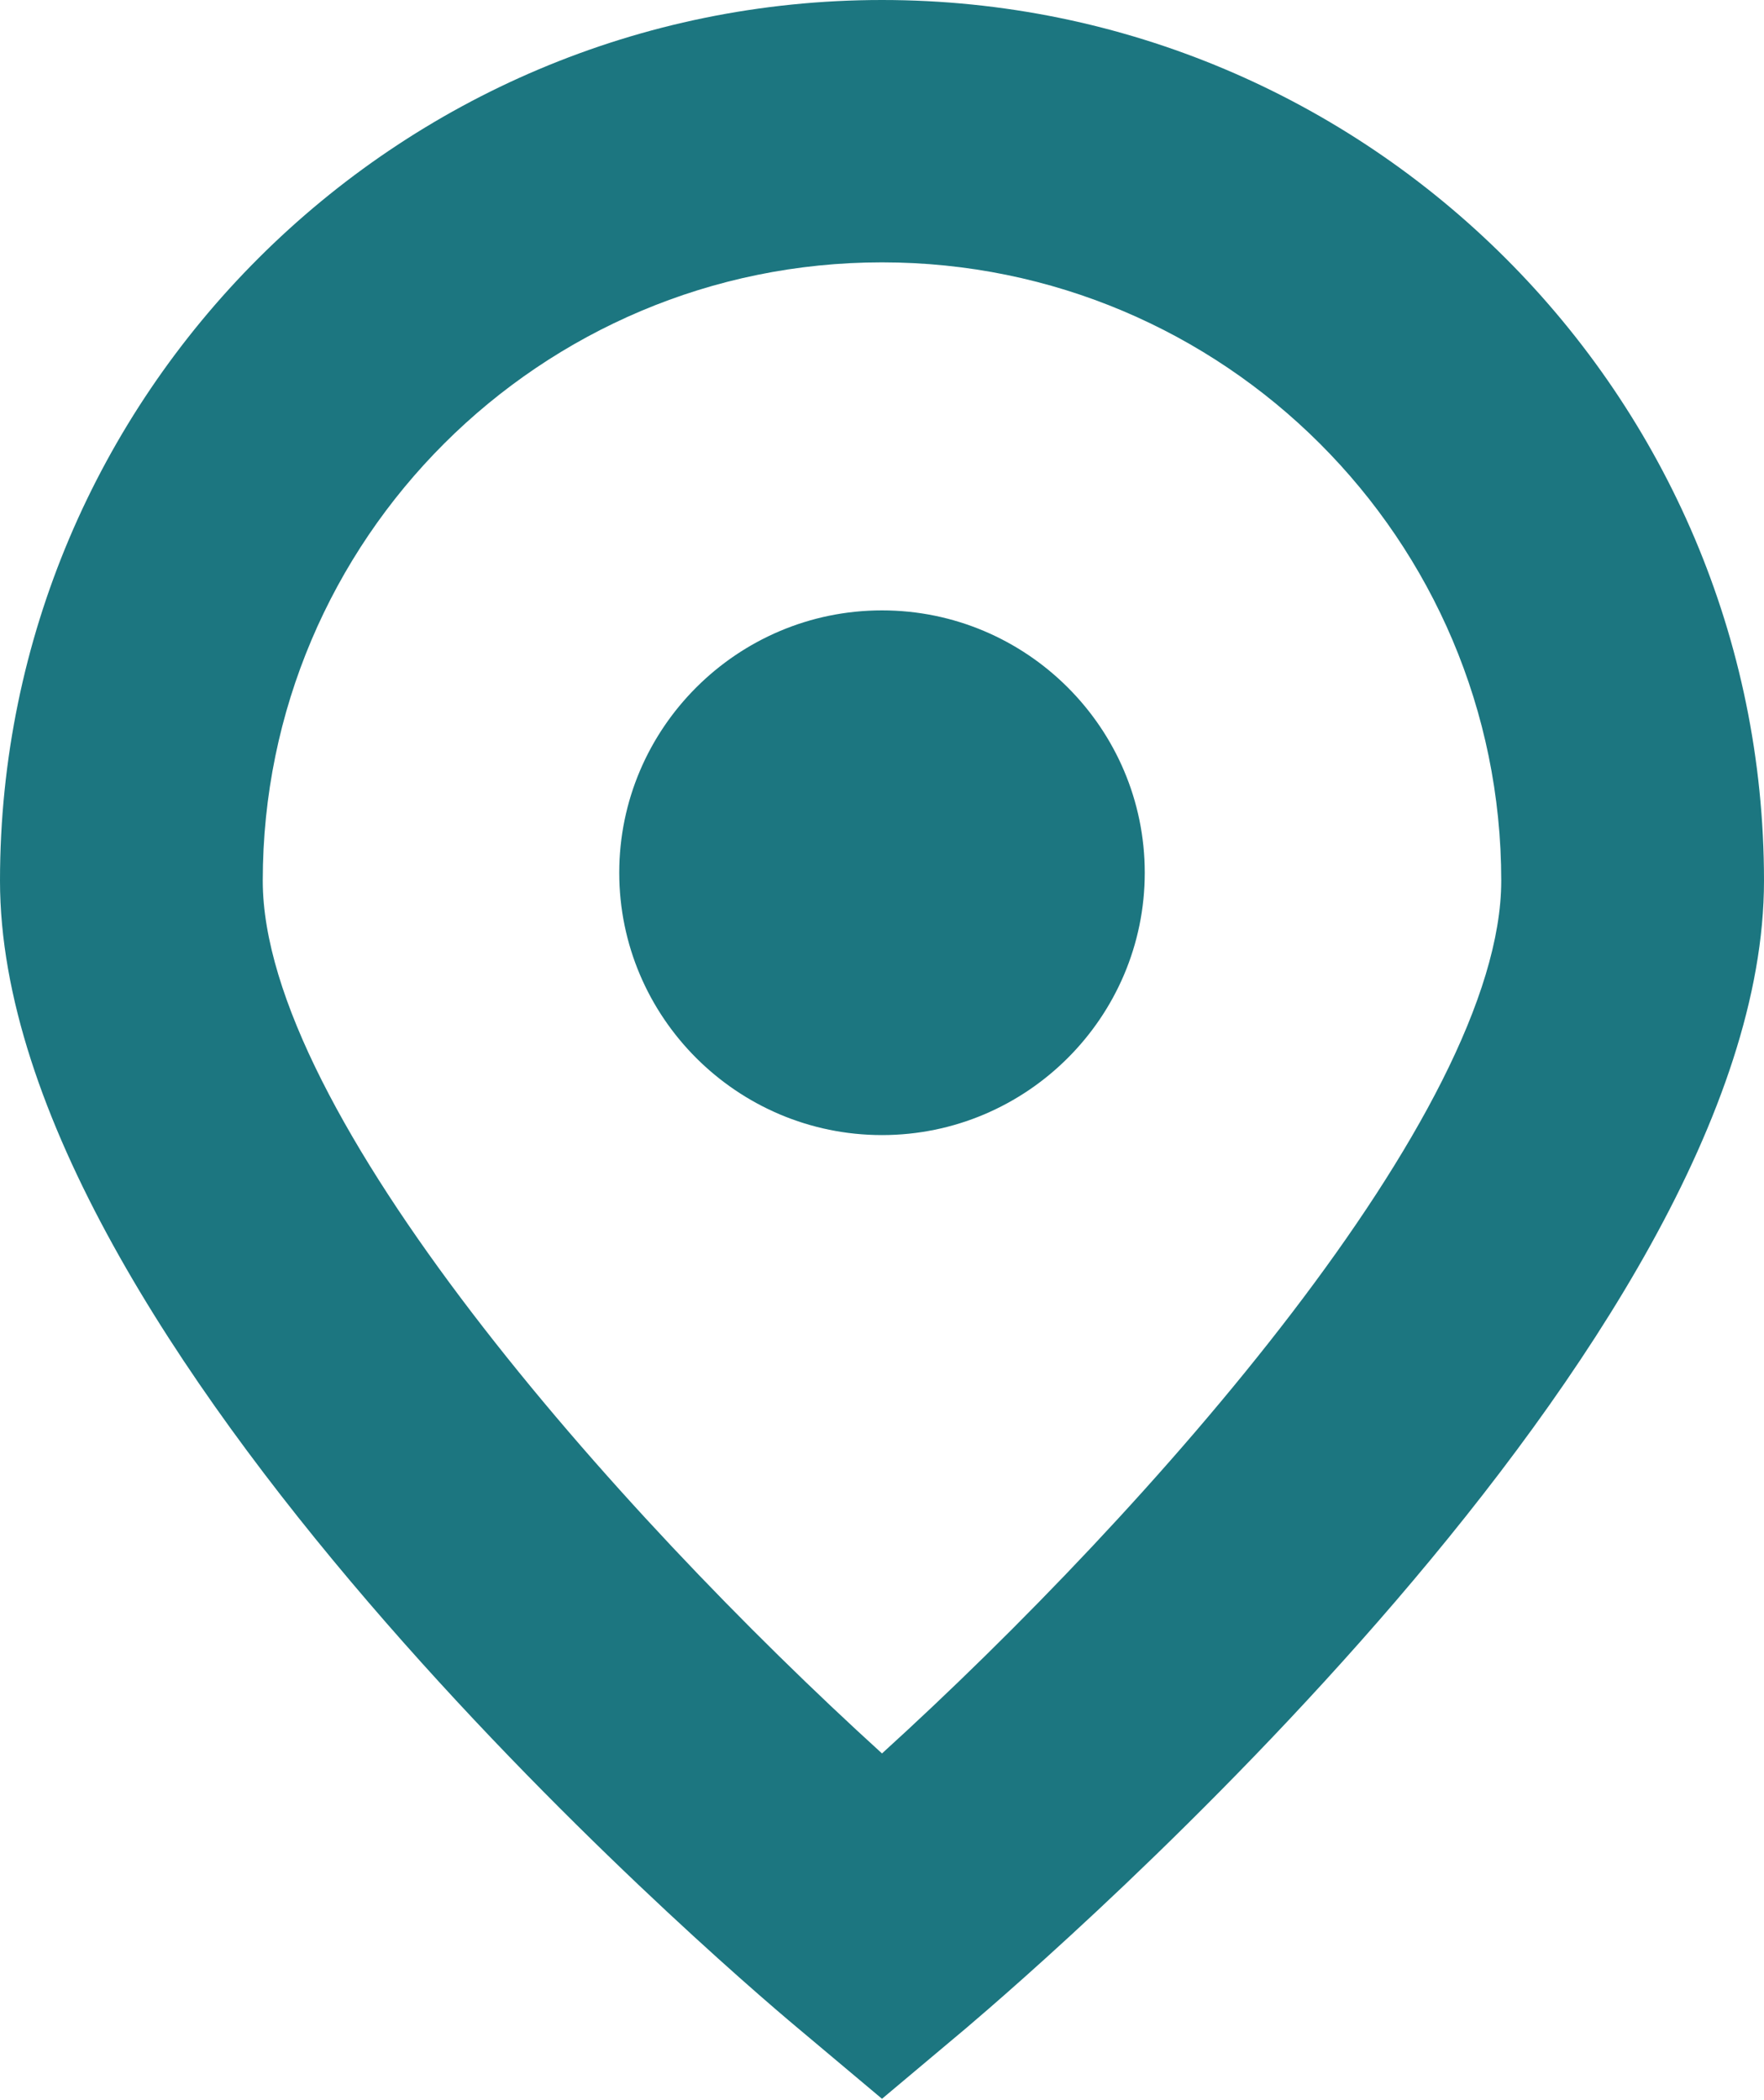 <?xml version="1.0" encoding="UTF-8"?> <svg xmlns="http://www.w3.org/2000/svg" width="21" height="25" viewBox="0 0 21 25" fill="none"><g clip-path="url(#clip0_144_652)"><path d="M10.5 0C4.707 0 0 4.7 0 10.484C0 15.982 8.521 23.327 9.495 24.14L10.5 24.984L11.505 24.14C12.479 23.311 21 15.966 21 10.484C21 4.7 16.293 0 10.5 0ZM10.5 20.873C7.309 17.973 3.128 13.241 3.128 10.484C3.128 6.421 6.431 3.123 10.5 3.123C14.569 3.123 17.872 6.421 17.872 10.484C17.872 13.241 13.691 17.973 10.5 20.873ZM10.5 7.266C12.223 7.266 13.628 8.668 13.628 10.389C13.628 12.11 12.223 13.512 10.5 13.512C8.777 13.512 7.372 12.11 7.372 10.389C7.372 8.668 8.777 7.266 10.5 7.266Z" fill="#1C7680"></path></g><defs><clipPath id="clip0_144_652"><rect width="21" height="25" fill="white"></rect></clipPath></defs></svg> 